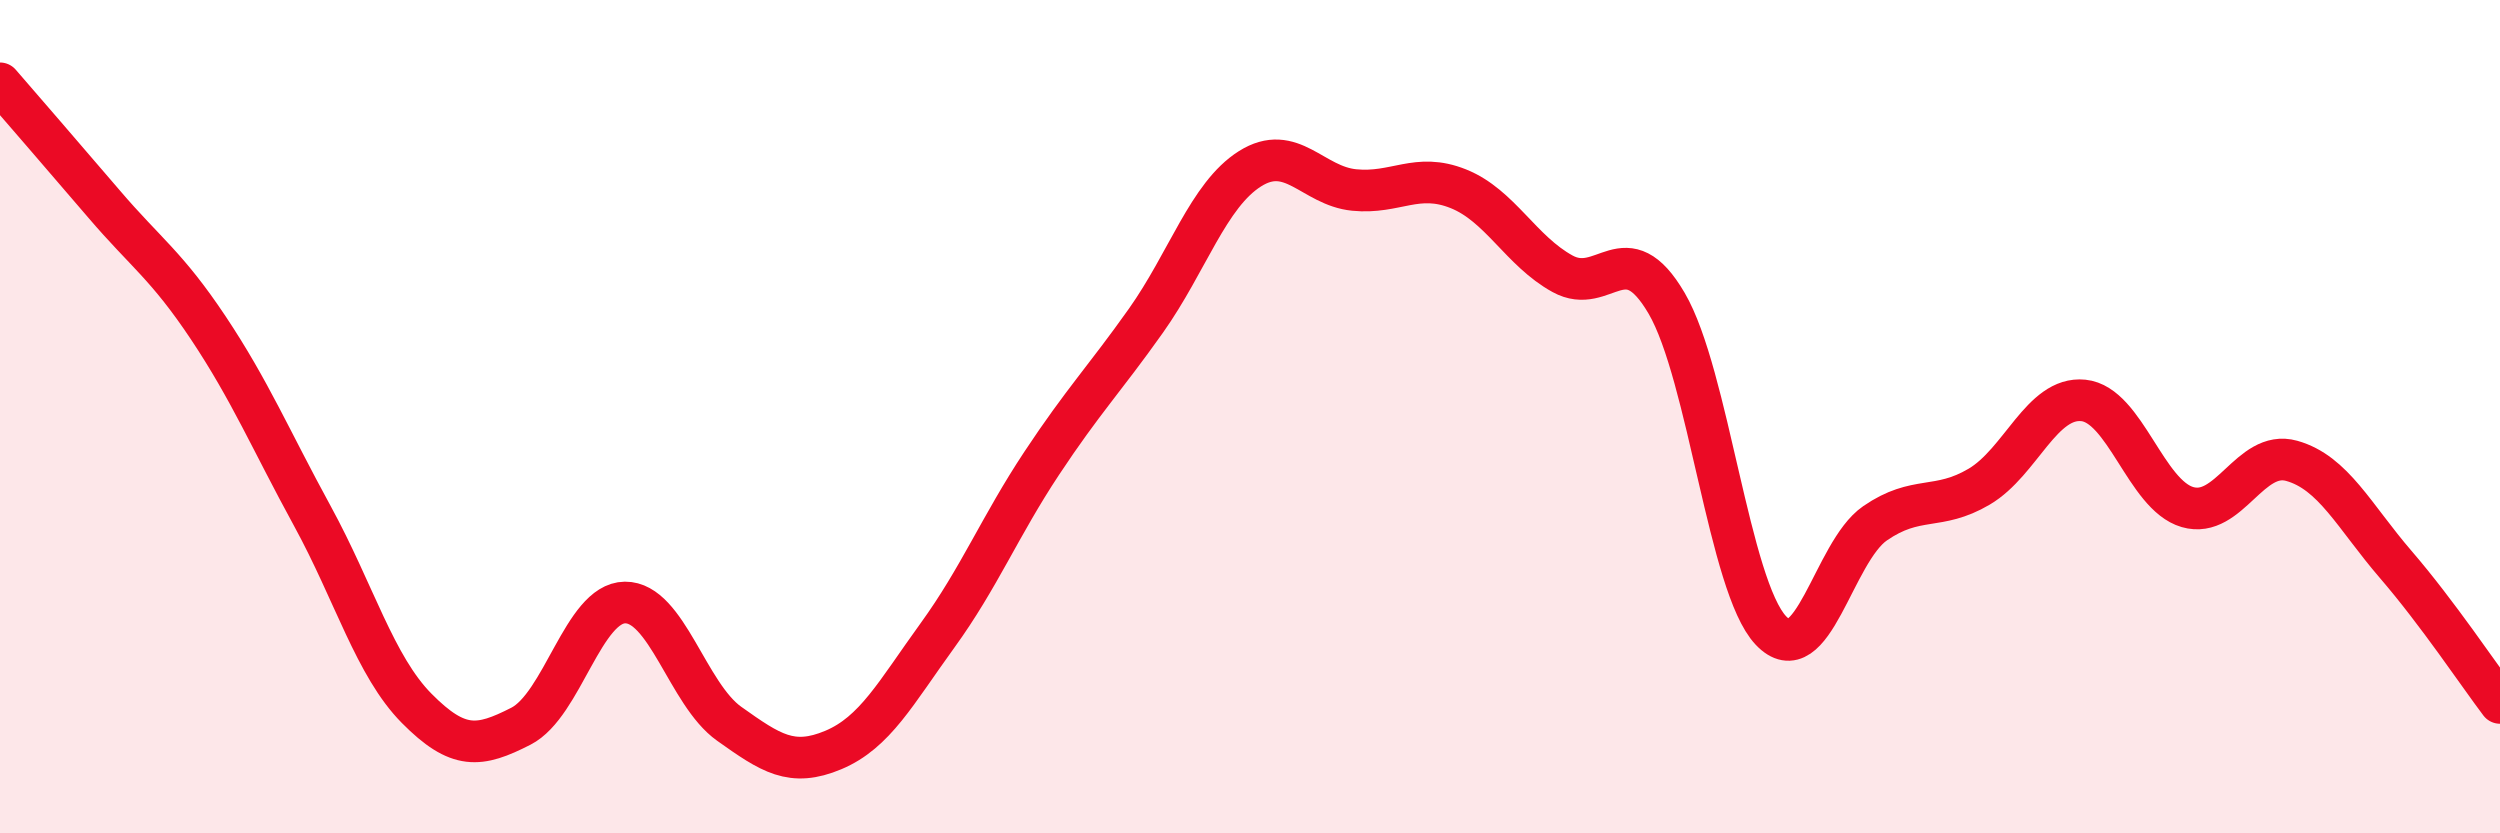 
    <svg width="60" height="20" viewBox="0 0 60 20" xmlns="http://www.w3.org/2000/svg">
      <path
        d="M 0,2 C 0.5,2.58 1.5,3.73 2.5,4.9 C 3.5,6.07 4,6.37 5,7.87 C 6,9.37 6.5,10.56 7.5,12.39 C 8.5,14.22 9,15.99 10,17 C 11,18.01 11.5,17.94 12.5,17.43 C 13.5,16.92 14,14.47 15,14.46 C 16,14.45 16.5,16.66 17.5,17.37 C 18.5,18.08 19,18.42 20,18 C 21,17.58 21.5,16.63 22.5,15.25 C 23.5,13.87 24,12.63 25,11.12 C 26,9.61 26.5,9.11 27.5,7.7 C 28.5,6.29 29,4.68 30,4.05 C 31,3.42 31.5,4.46 32.5,4.56 C 33.5,4.66 34,4.13 35,4.53 C 36,4.93 36.5,6.02 37.5,6.57 C 38.5,7.12 39,5.57 40,7.28 C 41,8.99 41.5,14.07 42.5,15.13 C 43.5,16.19 44,13.25 45,12.56 C 46,11.87 46.5,12.27 47.5,11.68 C 48.5,11.09 49,9.51 50,9.61 C 51,9.71 51.5,11.88 52.5,12.17 C 53.5,12.46 54,10.78 55,11.06 C 56,11.34 56.5,12.39 57.5,13.55 C 58.5,14.71 59.5,16.21 60,16.87L60 20L0 20Z"
        fill="#EB0A25"
        opacity="0.1"
        stroke-linecap="round"
        stroke-linejoin="round"
      />
      <path
        d="M 0,2 C 0.5,2.58 1.5,3.73 2.5,4.9 C 3.5,6.07 4,6.37 5,7.87 C 6,9.37 6.5,10.56 7.5,12.39 C 8.5,14.22 9,15.99 10,17 C 11,18.01 11.5,17.94 12.5,17.43 C 13.5,16.92 14,14.47 15,14.46 C 16,14.45 16.5,16.66 17.5,17.37 C 18.5,18.08 19,18.42 20,18 C 21,17.58 21.5,16.63 22.5,15.25 C 23.5,13.87 24,12.63 25,11.12 C 26,9.61 26.5,9.11 27.5,7.7 C 28.5,6.29 29,4.68 30,4.05 C 31,3.42 31.5,4.46 32.5,4.56 C 33.5,4.66 34,4.13 35,4.53 C 36,4.93 36.5,6.02 37.5,6.57 C 38.5,7.12 39,5.57 40,7.28 C 41,8.99 41.5,14.07 42.5,15.13 C 43.5,16.19 44,13.25 45,12.56 C 46,11.87 46.5,12.27 47.5,11.68 C 48.5,11.09 49,9.51 50,9.61 C 51,9.71 51.5,11.88 52.5,12.17 C 53.5,12.46 54,10.78 55,11.06 C 56,11.34 56.5,12.39 57.5,13.55 C 58.5,14.71 59.5,16.21 60,16.87"
        stroke="#EB0A25"
        stroke-width="1"
        fill="none"
        stroke-linecap="round"
        stroke-linejoin="round"
      />
    </svg>
  
